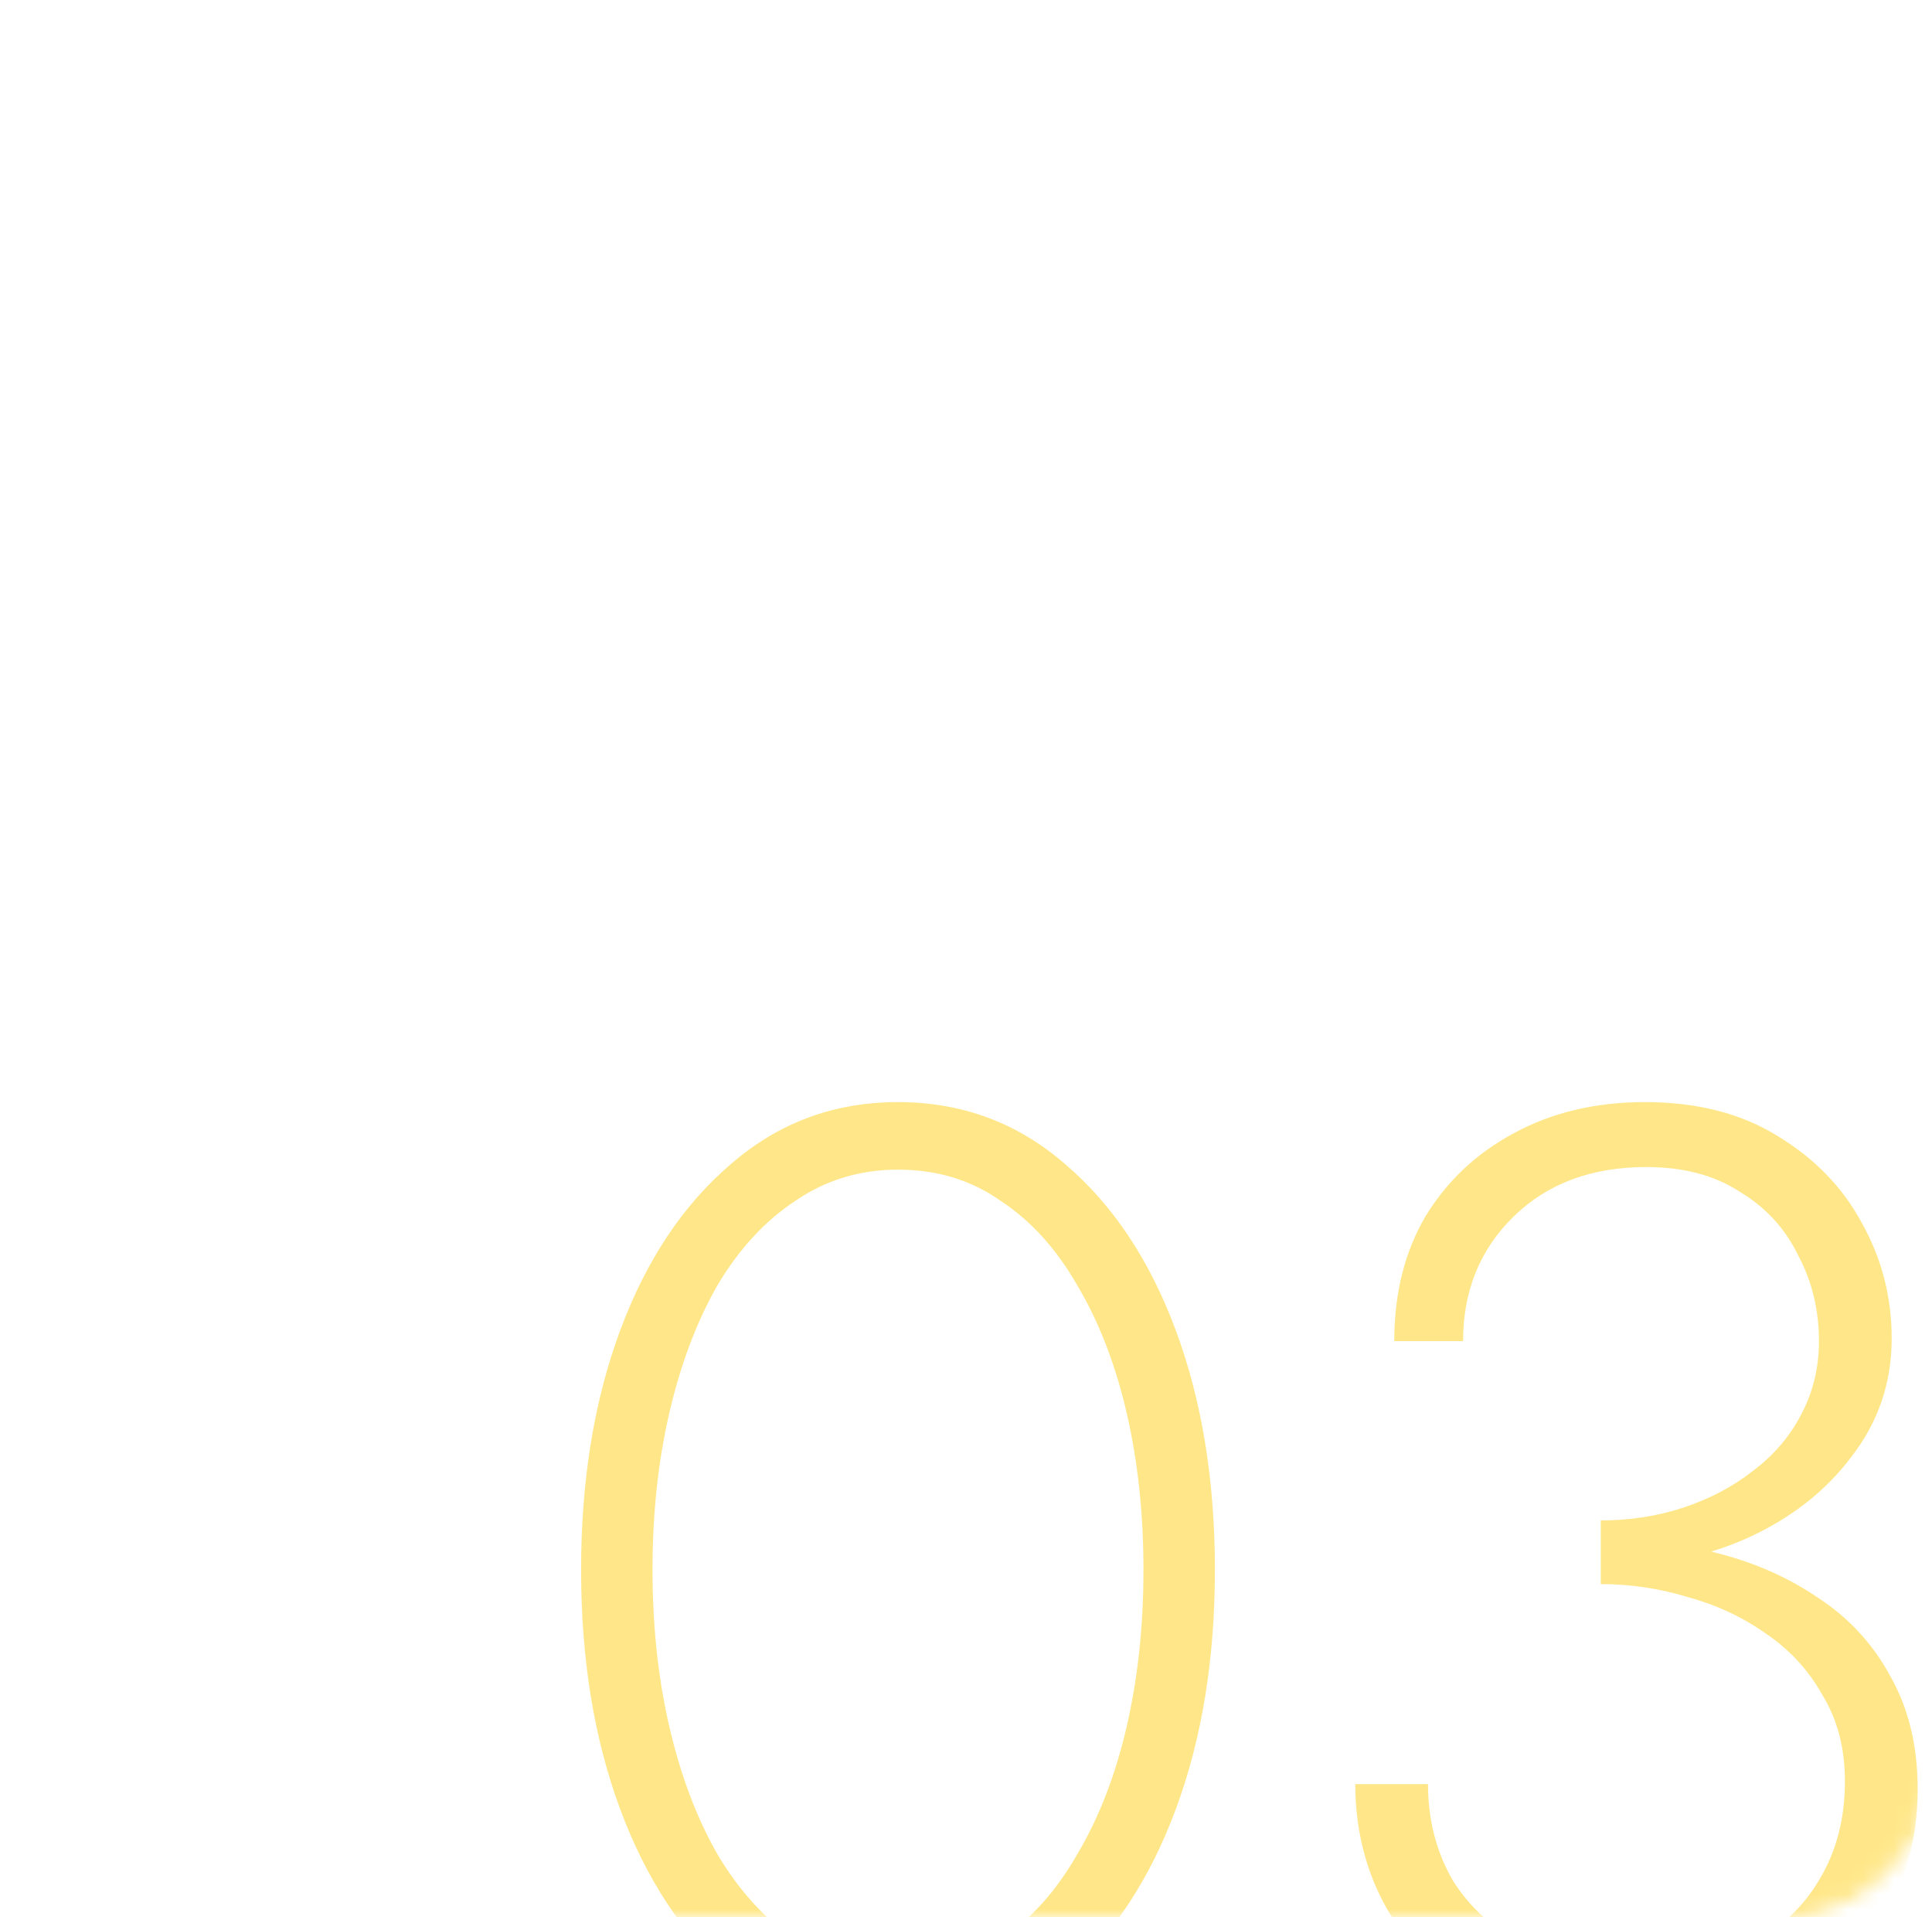 <?xml version="1.0" encoding="UTF-8"?> <svg xmlns="http://www.w3.org/2000/svg" width="126" height="125" viewBox="0 0 126 125" fill="none"><mask id="mask0_123_8" style="mask-type:alpha" maskUnits="userSpaceOnUse" x="0" y="0" width="126" height="125"><rect x="0.5" y="0.5" width="125" height="124" rx="9.5" fill="#1C1C1C" stroke="#FFE789"></rect></mask><g mask="url(#mask0_123_8)"><path d="M42.555 102.353C42.555 106.024 42.922 109.44 43.657 112.602C44.391 115.765 45.435 118.532 46.791 120.904C48.202 123.275 49.897 125.139 51.873 126.494C53.849 127.793 56.08 128.442 58.565 128.442C61.106 128.442 63.337 127.793 65.257 126.494C67.233 125.139 68.899 123.275 70.254 120.904C71.666 118.532 72.739 115.765 73.473 112.602C74.207 109.44 74.574 106.024 74.574 102.353C74.574 98.682 74.207 95.266 73.473 92.103C72.739 88.941 71.666 86.174 70.254 83.802C68.899 81.431 67.233 79.595 65.257 78.296C63.337 76.941 61.106 76.263 58.565 76.263C56.08 76.263 53.849 76.941 51.873 78.296C49.897 79.595 48.202 81.431 46.791 83.802C45.435 86.174 44.391 88.941 43.657 92.103C42.922 95.266 42.555 98.682 42.555 102.353ZM37.897 102.353C37.897 96.537 38.743 91.341 40.438 86.767C42.132 82.193 44.532 78.579 47.638 75.925C50.743 73.214 54.386 71.859 58.565 71.859C62.743 71.859 66.386 73.214 69.492 75.925C72.598 78.579 74.998 82.193 76.692 86.767C78.386 91.341 79.233 96.537 79.233 102.353C79.233 108.169 78.386 113.365 76.692 117.939C74.998 122.513 72.598 126.155 69.492 128.866C66.386 131.52 62.743 132.847 58.565 132.847C54.386 132.847 50.743 131.52 47.638 128.866C44.532 126.155 42.132 122.513 40.438 117.939C38.743 113.365 37.897 108.169 37.897 102.353ZM104.397 102.184V99.134C106.317 99.134 108.124 98.852 109.818 98.287C111.513 97.722 113.009 96.932 114.308 95.915C115.663 94.899 116.708 93.685 117.442 92.273C118.233 90.805 118.628 89.195 118.628 87.445C118.628 85.412 118.176 83.548 117.273 81.854C116.425 80.103 115.155 78.72 113.461 77.704C111.823 76.631 109.79 76.094 107.362 76.094C103.804 76.094 100.924 77.167 98.722 79.313C96.52 81.459 95.418 84.169 95.418 87.445H90.929C90.929 84.339 91.607 81.628 92.962 79.313C94.374 76.998 96.294 75.191 98.722 73.892C101.207 72.537 104.058 71.859 107.277 71.859C110.665 71.859 113.545 72.593 115.917 74.061C118.345 75.529 120.181 77.421 121.423 79.737C122.722 82.052 123.371 84.565 123.371 87.275C123.371 90.155 122.496 92.725 120.745 94.984C119.051 97.242 116.764 99.021 113.884 100.32C111.061 101.562 107.898 102.184 104.397 102.184ZM106.938 132.847C104.058 132.847 101.461 132.424 99.145 131.576C96.887 130.729 94.938 129.572 93.301 128.104C91.72 126.579 90.505 124.828 89.658 122.852C88.811 120.819 88.388 118.645 88.388 116.329H93.131C93.131 118.645 93.668 120.734 94.741 122.598C95.87 124.405 97.48 125.845 99.569 126.918C101.658 127.934 104.115 128.442 106.938 128.442C109.649 128.442 111.993 127.934 113.969 126.918C116.002 125.845 117.555 124.405 118.628 122.598C119.757 120.734 120.322 118.588 120.322 116.16C120.322 114.014 119.842 112.151 118.882 110.569C117.978 108.932 116.736 107.576 115.155 106.504C113.63 105.431 111.936 104.64 110.073 104.132C108.209 103.567 106.317 103.285 104.397 103.285V100.235C106.995 100.235 109.508 100.574 111.936 101.252C114.421 101.873 116.651 102.861 118.628 104.216C120.604 105.515 122.157 107.209 123.287 109.299C124.473 111.388 125.065 113.845 125.065 116.668C125.065 119.887 124.275 122.711 122.694 125.139C121.169 127.567 119.051 129.459 116.341 130.814C113.63 132.169 110.496 132.847 106.938 132.847Z" fill="#FFE789"></path></g></svg> 